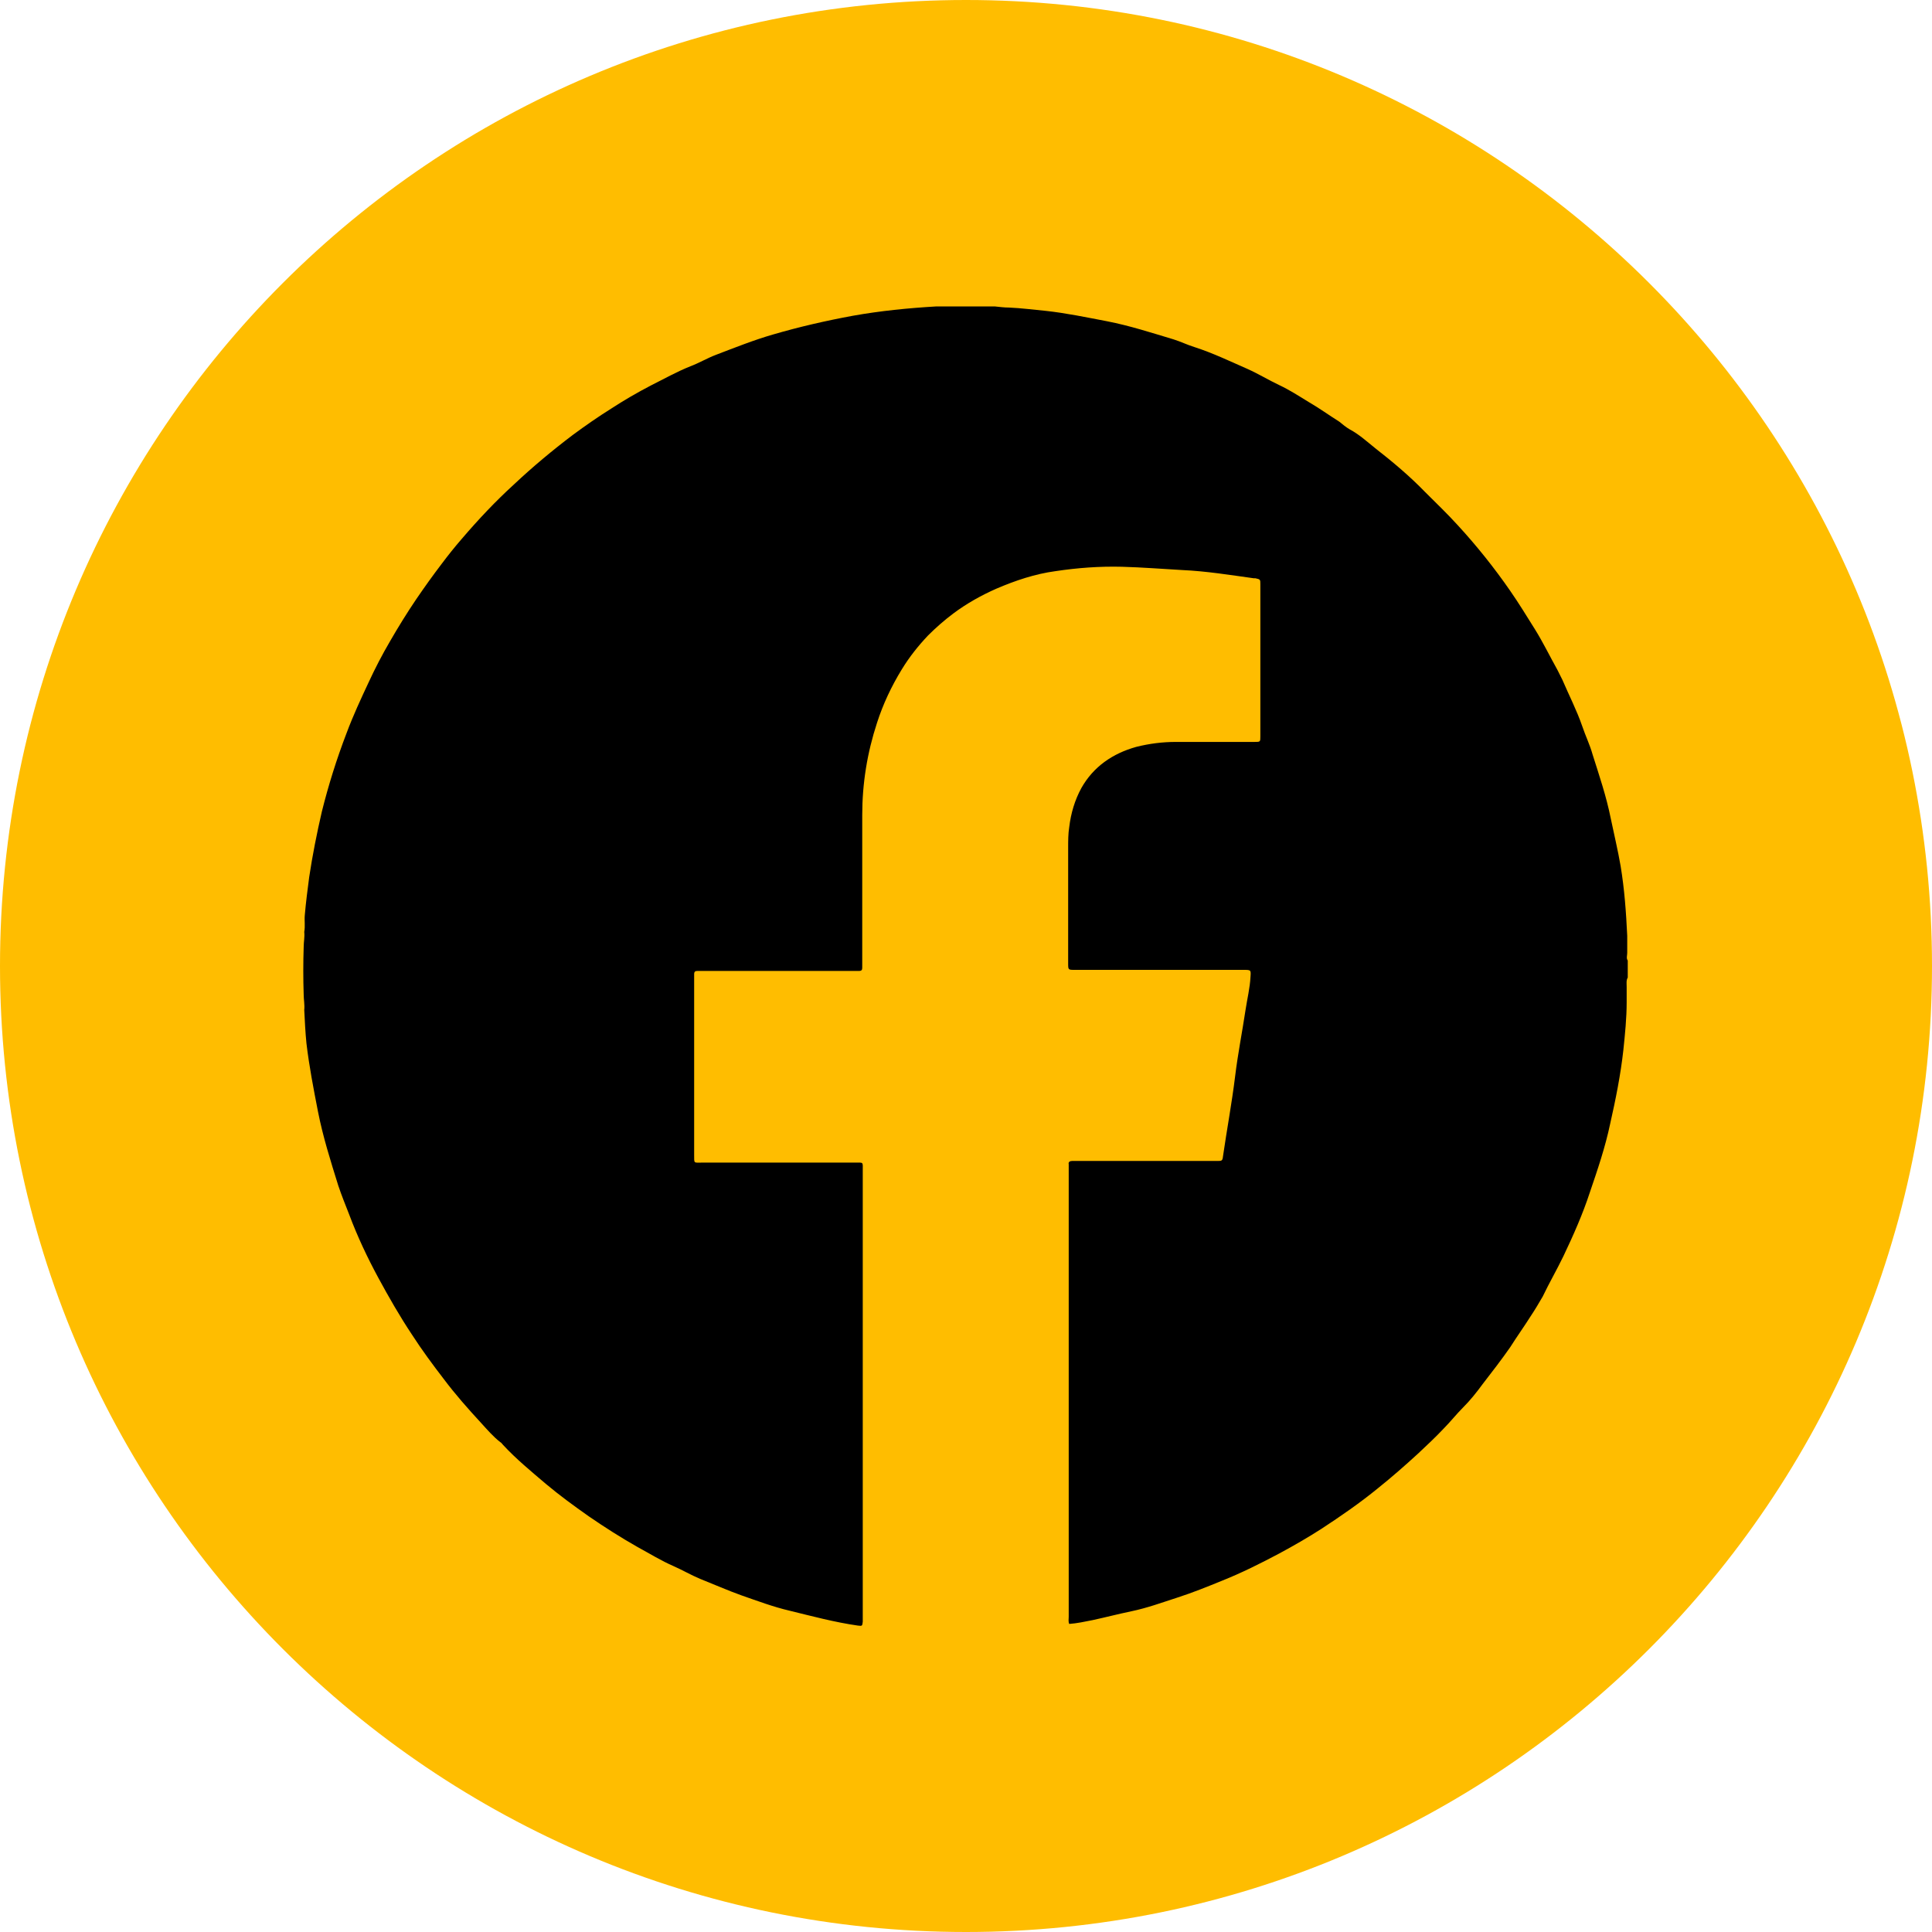 <svg width="48" height="48" viewBox="0 0 48 48" fill="none" xmlns="http://www.w3.org/2000/svg">
<path d="M24 48C37.255 48 48 37.255 48 24C48 10.745 37.255 0 24 0C10.745 0 0 10.745 0 24C0 37.255 10.745 48 24 48Z" fill="#FFBD00"/>
<path d="M40.428 23.673C40.428 23.564 40.428 23.454 40.428 23.345C40.428 23.318 40.428 23.277 40.428 23.25C40.4 22.663 40.359 22.09 40.264 21.517C40.196 21.121 40.1 20.726 40.018 20.33C39.909 19.784 39.732 19.266 39.568 18.747C39.5 18.502 39.391 18.283 39.309 18.038C39.172 17.642 38.981 17.274 38.818 16.892C38.777 16.81 38.736 16.728 38.695 16.646C38.504 16.305 38.34 15.964 38.136 15.636C37.931 15.309 37.74 14.995 37.522 14.681C37.126 14.108 36.689 13.562 36.225 13.057C35.966 12.771 35.68 12.498 35.407 12.225C35.025 11.83 34.602 11.475 34.165 11.134C33.96 10.97 33.769 10.793 33.537 10.67C33.442 10.615 33.36 10.547 33.278 10.479C33.019 10.315 32.773 10.138 32.514 9.988C32.269 9.838 32.037 9.687 31.777 9.565C31.518 9.442 31.273 9.292 31 9.169C30.563 8.978 30.14 8.773 29.676 8.623C29.499 8.569 29.335 8.487 29.158 8.432C28.612 8.268 28.066 8.091 27.507 7.982C27.002 7.886 26.483 7.777 25.979 7.723C25.678 7.695 25.378 7.654 25.064 7.641C24.955 7.641 24.846 7.627 24.723 7.614C24.682 7.614 24.642 7.614 24.601 7.614C24.191 7.614 23.782 7.614 23.373 7.614C23.332 7.614 23.291 7.614 23.25 7.614C22.568 7.654 21.872 7.723 21.189 7.845C20.521 7.968 19.866 8.118 19.211 8.309C18.734 8.446 18.256 8.637 17.792 8.814C17.574 8.896 17.369 9.019 17.151 9.101C16.81 9.237 16.496 9.415 16.169 9.578C15.827 9.756 15.5 9.947 15.186 10.151C14.859 10.356 14.545 10.574 14.231 10.806C13.726 11.188 13.235 11.598 12.771 12.034C12.307 12.457 11.884 12.907 11.475 13.385C11.297 13.59 11.134 13.794 10.97 14.013C10.752 14.299 10.547 14.586 10.342 14.886C10.111 15.227 9.892 15.582 9.688 15.936C9.496 16.264 9.319 16.605 9.155 16.96C8.964 17.369 8.773 17.778 8.61 18.215C8.364 18.856 8.159 19.511 7.996 20.166C7.873 20.698 7.764 21.244 7.682 21.79C7.641 22.104 7.6 22.417 7.573 22.731C7.559 22.868 7.586 23.004 7.559 23.154C7.573 23.277 7.545 23.4 7.545 23.523C7.532 23.918 7.532 24.314 7.545 24.71C7.545 24.832 7.573 24.969 7.559 25.092C7.573 25.364 7.586 25.651 7.614 25.924C7.682 26.497 7.791 27.056 7.9 27.616C8.023 28.243 8.214 28.844 8.405 29.458C8.487 29.703 8.582 29.935 8.678 30.181C8.883 30.727 9.128 31.245 9.401 31.75C9.66 32.227 9.933 32.705 10.233 33.155C10.479 33.537 10.752 33.906 11.025 34.261C11.311 34.642 11.625 34.997 11.952 35.352C12.102 35.516 12.253 35.693 12.43 35.83C12.457 35.843 12.471 35.87 12.498 35.898C12.826 36.252 13.194 36.553 13.562 36.867C13.903 37.153 14.258 37.412 14.627 37.672C15.022 37.944 15.432 38.204 15.841 38.436C16.141 38.599 16.428 38.777 16.741 38.913C16.96 39.009 17.165 39.131 17.396 39.227C17.738 39.363 18.079 39.514 18.42 39.636C18.815 39.773 19.211 39.923 19.62 40.018C20.18 40.155 20.739 40.305 21.312 40.387C21.422 40.4 21.422 40.4 21.435 40.291C21.435 40.25 21.435 40.223 21.435 40.182C21.435 36.484 21.435 32.787 21.435 29.089C21.435 28.857 21.462 28.885 21.23 28.885C19.962 28.885 18.706 28.885 17.437 28.885C17.233 28.885 17.246 28.912 17.246 28.694C17.246 27.234 17.246 25.76 17.246 24.3C17.246 24.273 17.246 24.232 17.246 24.205C17.246 24.137 17.274 24.123 17.328 24.123C17.383 24.123 17.451 24.123 17.506 24.123C18.747 24.123 19.975 24.123 21.217 24.123C21.258 24.123 21.299 24.123 21.34 24.123C21.408 24.123 21.422 24.096 21.422 24.041C21.422 24 21.422 23.959 21.422 23.918C21.422 22.69 21.422 21.476 21.422 20.248C21.422 19.47 21.544 18.706 21.79 17.956C21.94 17.492 22.145 17.055 22.404 16.632C22.595 16.319 22.813 16.046 23.059 15.786C23.25 15.595 23.468 15.404 23.686 15.241C24.014 14.995 24.382 14.79 24.751 14.627C25.228 14.422 25.719 14.258 26.224 14.19C26.77 14.108 27.316 14.067 27.875 14.081C28.38 14.095 28.885 14.135 29.376 14.163C29.976 14.19 30.563 14.286 31.15 14.367C31.163 14.367 31.177 14.367 31.191 14.367C31.313 14.395 31.313 14.395 31.313 14.517C31.313 15.377 31.313 16.237 31.313 17.11C31.313 17.506 31.313 17.901 31.313 18.297C31.313 18.433 31.313 18.433 31.163 18.433C30.508 18.433 29.867 18.433 29.212 18.433C28.885 18.433 28.557 18.474 28.23 18.556C27.643 18.72 27.166 19.047 26.866 19.579C26.702 19.88 26.606 20.207 26.565 20.548C26.538 20.712 26.538 20.889 26.538 21.067C26.538 21.994 26.538 22.922 26.538 23.864C26.538 23.891 26.538 23.905 26.538 23.932C26.538 24.096 26.538 24.096 26.702 24.096C27.179 24.096 27.671 24.096 28.148 24.096C29.062 24.096 29.976 24.096 30.89 24.096C31.081 24.096 31.081 24.096 31.068 24.273C31.054 24.546 30.986 24.819 30.945 25.092C30.863 25.637 30.754 26.183 30.686 26.743C30.604 27.411 30.481 28.066 30.386 28.721C30.372 28.844 30.358 28.844 30.235 28.844C29.622 28.844 29.008 28.844 28.394 28.844C27.848 28.844 27.288 28.844 26.743 28.844C26.702 28.844 26.674 28.844 26.634 28.844C26.579 28.844 26.538 28.871 26.552 28.926C26.552 28.953 26.552 28.994 26.552 29.021C26.552 32.732 26.552 36.457 26.552 40.168C26.552 40.223 26.538 40.291 26.565 40.346C26.756 40.332 26.947 40.291 27.152 40.25C27.466 40.182 27.78 40.1 28.107 40.032C28.503 39.95 28.871 39.814 29.253 39.691C29.635 39.568 30.004 39.418 30.372 39.268C30.849 39.077 31.313 38.845 31.777 38.599C32.132 38.408 32.487 38.204 32.828 37.985C33.306 37.672 33.783 37.344 34.233 36.976C34.574 36.703 34.902 36.416 35.229 36.116C35.448 35.911 35.666 35.707 35.871 35.489C36.034 35.325 36.184 35.134 36.348 34.97C36.526 34.793 36.689 34.588 36.839 34.383C37.071 34.083 37.303 33.783 37.522 33.469C37.685 33.21 37.863 32.964 38.026 32.705C38.136 32.541 38.231 32.378 38.327 32.214C38.49 31.873 38.681 31.545 38.845 31.204C39.091 30.686 39.322 30.167 39.5 29.622C39.691 29.062 39.882 28.503 40.005 27.916C40.141 27.316 40.264 26.702 40.332 26.088C40.373 25.692 40.414 25.296 40.414 24.901C40.414 24.778 40.414 24.641 40.414 24.519C40.414 24.437 40.4 24.355 40.441 24.287C40.441 24.15 40.441 24.014 40.441 23.864C40.4 23.809 40.428 23.741 40.428 23.673Z" fill="black"/>
</svg>
